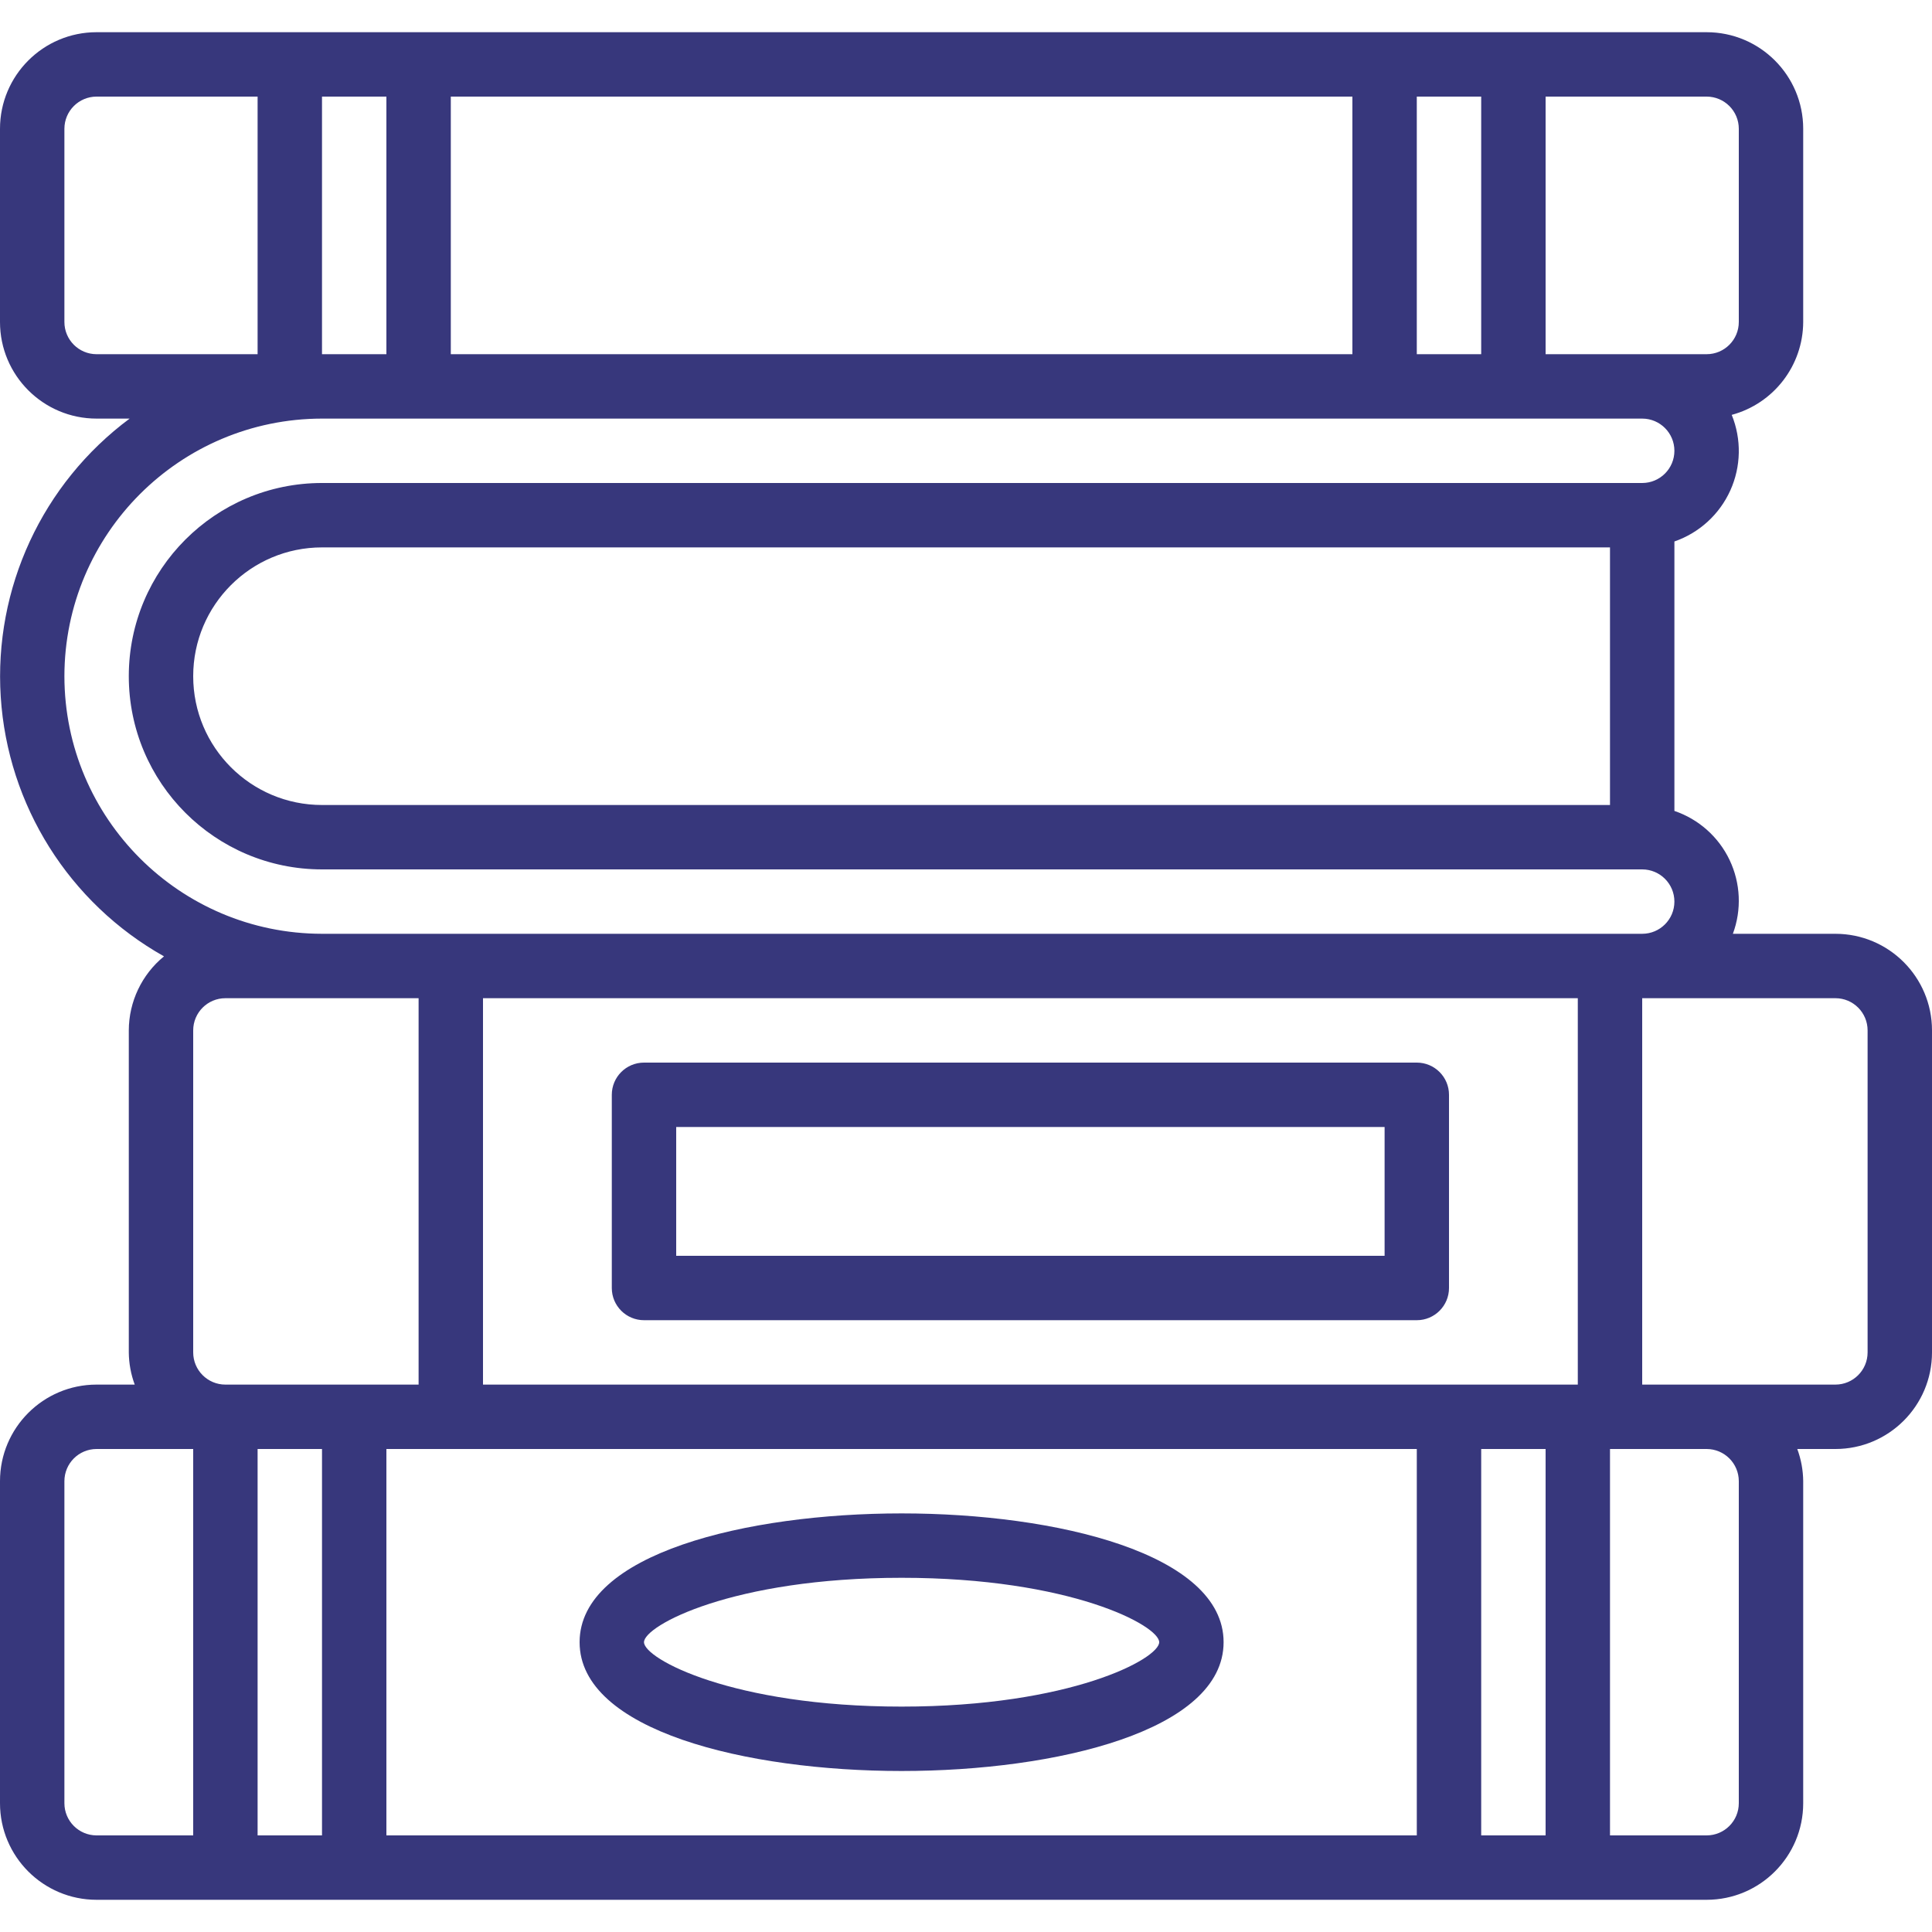<?xml version="1.0" encoding="UTF-8"?> <svg xmlns="http://www.w3.org/2000/svg" width="512" height="512" viewBox="0 0 512 512" fill="none"><g clip-path="url(#clip0_3394_420)"><path d="M486.4 247.467H459.23C461.593 241.099 461.28 234.045 458.361 227.912C455.442 221.778 450.166 217.087 443.734 214.904V143.497C450.316 141.218 455.671 136.332 458.544 129.987C461.417 123.641 461.554 116.394 458.923 109.944C470.061 106.945 477.818 96.868 477.867 85.334V34.134C477.867 19.996 466.405 8.534 452.267 8.534H25.6C11.462 8.533 0 19.995 0 34.133V85.333C0 99.471 11.462 110.933 25.6 110.933H34.355C11.214 128.135 -1.644 155.884 0.195 184.66C2.034 213.436 18.318 239.323 43.46 253.44C37.574 258.259 34.152 265.459 34.133 273.067V358.4C34.161 361.314 34.692 364.2 35.703 366.933H25.6C11.462 366.933 0 378.395 0 392.533V477.866C0 492.004 11.462 503.466 25.6 503.466H452.267C466.405 503.466 477.867 492.004 477.867 477.866V392.533C477.839 389.619 477.308 386.733 476.297 384H486.4C500.538 384 512 372.538 512 358.4V273.067C512 258.928 500.539 247.467 486.4 247.467ZM384 366.933H128V264.533H418.133V366.933H384ZM375.467 384V486.4H102.4V384H375.467ZM85.333 213.333C66.482 213.333 51.2 198.051 51.2 179.2C51.2 160.349 66.482 145.067 85.333 145.067H426.666V213.334H85.333V213.333ZM460.8 34.133V85.333C460.8 90.046 456.98 93.866 452.267 93.866H409.6V25.6H452.267C456.98 25.6 460.8 29.421 460.8 34.133ZM392.533 25.6V93.867H375.466V25.6H392.533ZM119.467 93.867V25.6H358.4V93.867H119.467ZM102.4 25.6V93.867H85.333V25.6H102.4ZM17.067 85.333V34.133C17.067 29.42 20.888 25.6 25.6 25.6H68.267V93.867H25.6C20.887 93.867 17.067 90.046 17.067 85.333ZM17.067 179.2C17.109 141.515 47.649 110.976 85.334 110.933H435.2C439.913 110.933 443.733 114.754 443.733 119.466C443.733 124.179 439.912 127.999 435.2 127.999H85.333C57.056 127.999 34.133 150.922 34.133 179.199C34.133 207.476 57.056 230.399 85.333 230.399H435.2C439.913 230.399 443.733 234.22 443.733 238.932C443.733 243.645 439.912 247.465 435.2 247.465H85.333C47.648 247.424 17.109 216.885 17.067 179.2ZM51.2 358.4V273.067C51.2 268.354 55.021 264.534 59.733 264.534H110.933V366.934H59.733C55.021 366.933 51.2 363.113 51.2 358.4ZM17.067 477.867V392.534C17.067 387.821 20.888 384.001 25.6 384.001H51.2V486.401H25.6C20.887 486.4 17.067 482.58 17.067 477.867ZM68.267 486.4V384H85.334V486.4H68.267ZM392.533 486.4V384H409.6V486.4H392.533ZM460.8 392.533V477.866C460.8 482.579 456.98 486.399 452.267 486.399H426.667V384H452.267C456.98 384 460.8 387.821 460.8 392.533ZM494.933 358.4C494.933 363.113 491.113 366.933 486.4 366.933H435.2V264.533H486.4C491.113 264.533 494.933 268.353 494.933 273.066V358.4Z" fill="#37377C"></path><path d="M375.467 281.6H170.667C165.954 281.6 162.134 285.421 162.134 290.133V341.333C162.134 346.046 165.955 349.866 170.667 349.866H375.467C380.18 349.866 384 346.045 384 341.333V290.133C384 285.421 380.18 281.6 375.467 281.6ZM366.933 332.8H179.2V298.667H366.933V332.8Z" fill="#37377C"></path><path d="M238.933 469.333C280.03 469.333 324.266 458.649 324.266 435.2C324.266 411.75 280.029 401.067 238.933 401.067C197.837 401.067 153.6 411.75 153.6 435.2C153.6 458.65 197.837 469.333 238.933 469.333ZM238.933 418.133C283.733 418.133 307.2 430.814 307.2 435.2C307.2 439.586 283.733 452.267 238.933 452.267C194.133 452.267 170.666 439.586 170.666 435.2C170.667 430.814 194.133 418.133 238.933 418.133Z" fill="#37377C"></path></g><defs><clipPath id="clip0_3394_420"><rect width="512" height="512" fill="white"></rect></clipPath></defs></svg> 